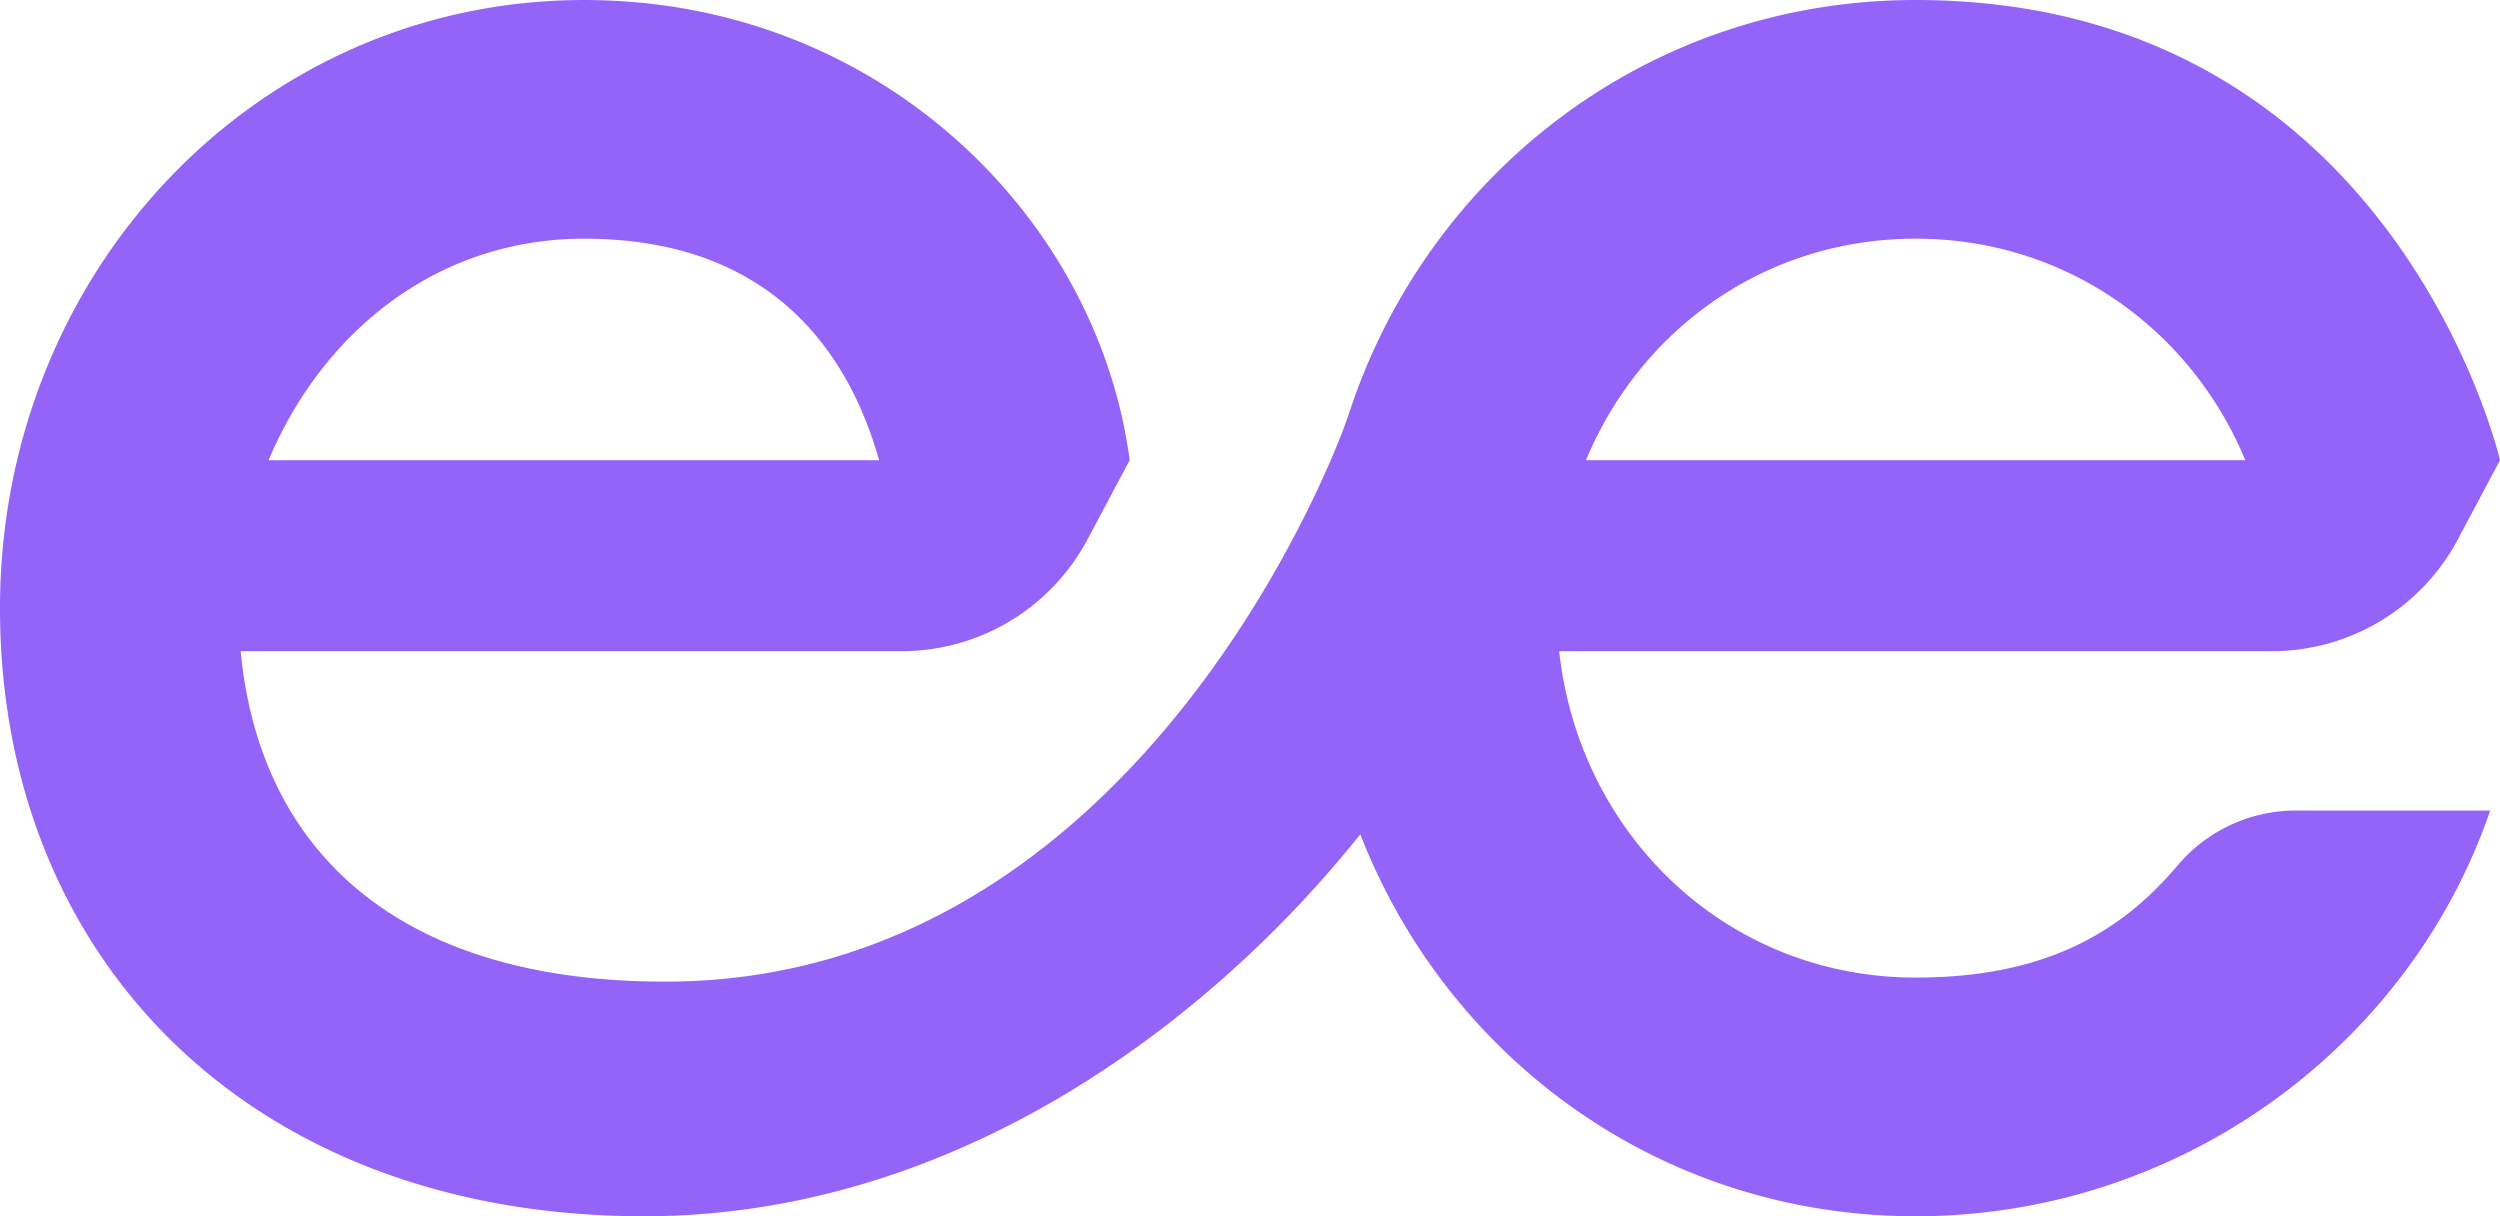 <svg xmlns="http://www.w3.org/2000/svg" xmlns:xlink="http://www.w3.org/1999/xlink" width="378.51" height="184.146" viewBox="0 0 378.51 184.146">
  <defs>
    <clipPath id="clip-path">
      <path id="Path_249" data-name="Path 249" d="M0,54.643H378.511V-129.5H0Z" transform="translate(0 129.503)" fill="#9464f8"/>
    </clipPath>
  </defs>
  <g id="Group_235" data-name="Group 235" transform="translate(0 129.503)">
    <g id="Group_234" data-name="Group 234" transform="translate(0 -129.503)" clip-path="url(#clip-path)">
      <g id="Group_233" data-name="Group 233" transform="translate(0 0.001)">
        <path id="Path_248" data-name="Path 248" d="M97.791,38.929C88.994,49.3,77.3,55.744,58.273,55.744,29.635,55.744,7.342,34.109,4.3,6.326H112.214a31.869,31.869,0,0,0,28.13-16.89l6.4-12.02S130.728-92.263,58.273-92.263c-40.535,0-74.011,26.333-85.862,62.789-2.3,7.09-32.717,85.833-103.485,85.833-40.9,0-61.419-20.209-64.255-50.032H-95.26a31.869,31.869,0,0,0,28.13-16.89l6.4-12.02c-4.833-36.778-37.906-69.679-82.586-69.679-49.65,0-88.45,41.3-88.45,92.072,0,53.351,38.236,92.072,97.5,92.072,47.265,0,85.837-29.5,108.457-57.83,13.176,33.855,45.408,57.83,84.078,57.83,40.026,0,74.754-25.68,86.991-61.425H115.6a23.418,23.418,0,0,0-17.8,8.473M58.273-56.126c22.882,0,41.713,13.817,49.913,33.542H8.36c8.2-19.725,27.03-33.542,49.913-33.542m-201.588,0c26.73,0,39.516,15.364,44.646,33.542h-92.437c8.34-19.725,25.739-33.542,47.791-33.542" transform="translate(231.766 92.263)" fill="#9464f8"/>
      </g>
    </g>
  </g>
</svg>
